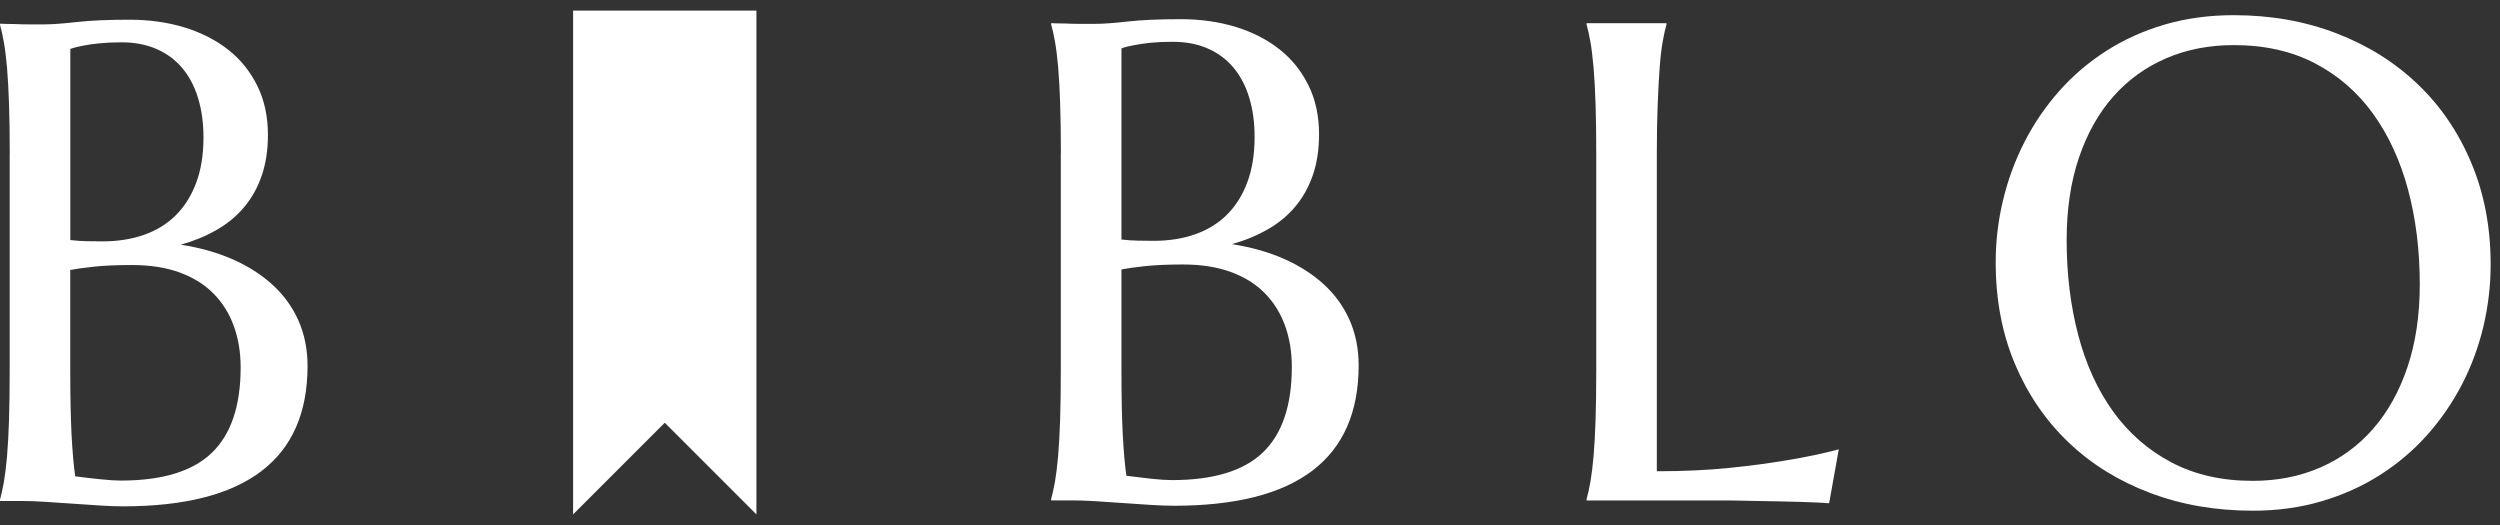 <svg width="100" height="21" viewBox="0 0 100 21" fill="none" xmlns="http://www.w3.org/2000/svg">
<rect x="0" y="0" width="100" height="21" fill="#333333" stroke="none"/>
<path d="M22.924 0.423V20.575L26.59 16.91L30.257 20.577V0.423H22.924Z" fill="white"/>
<path d="M0.39 6.167C0.39 5.413 0.381 4.754 0.362 4.191C0.344 3.628 0.317 3.14 0.283 2.726C0.246 2.313 0.205 1.969 0.155 1.693C0.107 1.417 0.055 1.187 0.002 1V0.948C0.18 0.957 0.367 0.961 0.561 0.961C0.729 0.97 0.919 0.975 1.126 0.975H1.771C2.09 0.975 2.523 0.943 3.068 0.882C3.615 0.82 4.317 0.788 5.179 0.788C5.976 0.788 6.715 0.893 7.39 1.1C8.064 1.31 8.648 1.609 9.14 1.998C9.632 2.388 10.018 2.871 10.298 3.444C10.578 4.016 10.717 4.665 10.717 5.395C10.717 6.008 10.633 6.555 10.464 7.038C10.296 7.521 10.059 7.943 9.751 8.303C9.446 8.663 9.076 8.964 8.646 9.208C8.215 9.452 7.743 9.646 7.228 9.787C7.982 9.903 8.671 10.095 9.291 10.366C9.911 10.637 10.446 10.977 10.895 11.385C11.344 11.793 11.691 12.269 11.935 12.816C12.178 13.363 12.302 13.967 12.302 14.635C12.302 16.509 11.684 17.913 10.451 18.849C9.218 19.786 7.371 20.254 4.912 20.254C4.645 20.254 4.335 20.242 3.98 20.219C3.624 20.197 3.264 20.174 2.895 20.146C2.526 20.119 2.165 20.094 1.81 20.073C1.454 20.051 1.144 20.039 0.878 20.039H0V19.987C0.052 19.8 0.105 19.57 0.153 19.294C0.201 19.018 0.244 18.676 0.28 18.268C0.315 17.86 0.342 17.375 0.36 16.809C0.378 16.247 0.387 15.588 0.387 14.833V6.167H0.39ZM2.813 9.602C3.061 9.63 3.282 9.646 3.478 9.648C3.674 9.652 3.882 9.655 4.105 9.655C4.709 9.655 5.258 9.568 5.755 9.395C6.252 9.222 6.676 8.962 7.027 8.615C7.378 8.269 7.649 7.836 7.845 7.318C8.041 6.799 8.139 6.192 8.139 5.502C8.139 4.925 8.069 4.401 7.925 3.931C7.784 3.462 7.572 3.058 7.294 2.726C7.014 2.393 6.669 2.137 6.261 1.96C5.853 1.782 5.386 1.693 4.864 1.693C4.527 1.693 4.23 1.707 3.977 1.732C3.724 1.759 3.51 1.789 3.332 1.825C3.13 1.862 2.956 1.905 2.813 1.957V9.602ZM5.274 10.601C4.67 10.601 4.164 10.623 3.756 10.667C3.348 10.71 3.034 10.756 2.81 10.799V14.833C2.81 15.87 2.829 16.727 2.863 17.402C2.899 18.077 2.947 18.626 3.009 19.052C3.346 19.098 3.683 19.137 4.021 19.171C4.358 19.207 4.629 19.223 4.832 19.223C6.492 19.223 7.706 18.852 8.475 18.111C9.243 17.37 9.626 16.231 9.626 14.697C9.626 14.093 9.534 13.541 9.352 13.04C9.17 12.538 8.899 12.105 8.541 11.743C8.181 11.378 7.729 11.098 7.182 10.897C6.64 10.701 6.004 10.601 5.274 10.601Z" fill="white"/>
<path d="M42.435 6.146C42.435 5.391 42.426 4.733 42.407 4.17C42.389 3.607 42.364 3.119 42.328 2.704C42.291 2.291 42.25 1.947 42.2 1.672C42.152 1.396 42.1 1.166 42.047 0.979V0.926C42.225 0.935 42.412 0.94 42.606 0.94C42.774 0.949 42.964 0.954 43.171 0.954H43.816C44.135 0.954 44.568 0.922 45.113 0.86C45.66 0.799 46.362 0.767 47.224 0.767C48.024 0.767 48.76 0.871 49.435 1.079C50.109 1.286 50.693 1.587 51.185 1.977C51.677 2.367 52.063 2.85 52.343 3.422C52.623 3.994 52.762 4.644 52.762 5.373C52.762 5.986 52.678 6.533 52.509 7.017C52.341 7.5 52.104 7.921 51.796 8.282C51.49 8.642 51.121 8.943 50.691 9.186C50.26 9.43 49.788 9.624 49.273 9.765C50.027 9.882 50.715 10.073 51.336 10.344C51.956 10.616 52.491 10.955 52.94 11.363C53.389 11.771 53.736 12.248 53.98 12.795C54.223 13.342 54.346 13.946 54.346 14.611C54.346 16.483 53.729 17.889 52.496 18.826C51.263 19.763 49.416 20.23 46.957 20.23C46.69 20.23 46.38 20.218 46.025 20.196C45.669 20.173 45.309 20.15 44.94 20.123C44.571 20.095 44.21 20.07 43.855 20.05C43.499 20.027 43.189 20.016 42.922 20.016H42.045V19.963C42.097 19.776 42.15 19.546 42.198 19.27C42.245 18.994 42.289 18.653 42.325 18.245C42.359 17.837 42.387 17.351 42.405 16.786C42.423 16.223 42.432 15.564 42.432 14.81V6.146H42.435ZM44.858 9.581C45.106 9.608 45.327 9.624 45.523 9.626C45.719 9.631 45.927 9.633 46.15 9.633C46.754 9.633 47.303 9.547 47.8 9.373C48.297 9.2 48.721 8.94 49.072 8.594C49.423 8.247 49.697 7.814 49.89 7.297C50.086 6.777 50.184 6.171 50.184 5.48C50.184 4.904 50.114 4.379 49.97 3.91C49.829 3.44 49.617 3.039 49.339 2.704C49.059 2.371 48.714 2.116 48.306 1.938C47.898 1.76 47.431 1.672 46.909 1.672C46.572 1.672 46.275 1.685 46.022 1.71C45.769 1.738 45.555 1.767 45.377 1.804C45.175 1.84 45.001 1.883 44.858 1.936V9.581ZM47.322 10.579C46.718 10.579 46.212 10.602 45.804 10.645C45.396 10.689 45.081 10.734 44.858 10.777V14.812C44.858 15.851 44.876 16.708 44.91 17.381C44.947 18.055 44.994 18.607 45.056 19.031C45.393 19.074 45.731 19.115 46.068 19.152C46.405 19.188 46.677 19.204 46.879 19.204C48.539 19.204 49.754 18.833 50.522 18.092C51.29 17.351 51.673 16.211 51.673 14.677C51.673 14.073 51.582 13.522 51.399 13.02C51.217 12.519 50.946 12.086 50.588 11.723C50.228 11.359 49.776 11.078 49.229 10.878C48.685 10.68 48.049 10.579 47.322 10.579Z" fill="white"/>
<path d="M66.266 18.85C67.315 18.85 68.277 18.807 69.157 18.718C70.034 18.629 70.802 18.526 71.461 18.412C72.225 18.289 72.922 18.141 73.551 17.973L73.166 20.129C73.059 20.12 72.899 20.11 72.687 20.101C72.475 20.092 72.236 20.083 71.976 20.074C71.714 20.065 71.438 20.058 71.151 20.054C70.864 20.049 70.59 20.044 70.333 20.04C70.075 20.035 69.847 20.031 69.647 20.026C69.446 20.022 69.302 20.019 69.214 20.019H63.463V19.967C63.515 19.78 63.568 19.55 63.616 19.274C63.663 18.998 63.707 18.656 63.743 18.248C63.777 17.84 63.805 17.355 63.823 16.79C63.841 16.227 63.85 15.568 63.85 14.813V6.147C63.85 5.393 63.841 4.734 63.823 4.171C63.805 3.608 63.777 3.12 63.743 2.706C63.707 2.293 63.666 1.949 63.616 1.673C63.568 1.397 63.515 1.167 63.463 0.98V0.928H66.659V0.98C66.606 1.167 66.554 1.397 66.506 1.673C66.458 1.949 66.417 2.293 66.387 2.706C66.355 3.118 66.33 3.606 66.308 4.171C66.285 4.734 66.273 5.393 66.273 6.147V18.85H66.266Z" fill="white"/>
<path d="M89.349 0.607C90.83 0.607 92.2 0.849 93.456 1.332C94.712 1.815 95.797 2.495 96.711 3.37C97.625 4.243 98.341 5.294 98.853 6.518C99.369 7.744 99.626 9.096 99.626 10.579C99.626 11.423 99.528 12.252 99.334 13.069C99.138 13.884 98.853 14.657 98.475 15.384C98.097 16.111 97.634 16.784 97.085 17.401C96.533 18.019 95.906 18.55 95.2 18.999C94.495 19.448 93.716 19.799 92.863 20.05C92.011 20.303 91.092 20.428 90.108 20.428C88.626 20.428 87.256 20.191 86 19.715C84.744 19.241 83.659 18.569 82.745 17.698C81.831 16.827 81.116 15.783 80.6 14.564C80.085 13.344 79.828 11.988 79.828 10.495C79.828 9.652 79.926 8.822 80.122 8.006C80.318 7.19 80.603 6.413 80.981 5.677C81.357 4.94 81.82 4.263 82.365 3.646C82.912 3.028 83.536 2.495 84.243 2.041C84.95 1.587 85.729 1.236 86.586 0.983C87.443 0.733 88.364 0.607 89.349 0.607ZM90.108 19.234C91.092 19.234 91.993 19.056 92.811 18.701C93.627 18.345 94.331 17.83 94.922 17.155C95.512 16.481 95.97 15.658 96.298 14.687C96.626 13.716 96.791 12.613 96.791 11.377C96.791 10.01 96.633 8.742 96.319 7.575C96.004 6.408 95.535 5.396 94.915 4.539C94.295 3.682 93.52 3.012 92.592 2.529C91.664 2.046 90.584 1.804 89.351 1.804C88.366 1.804 87.464 1.98 86.648 2.331C85.832 2.682 85.127 3.19 84.537 3.855C83.947 4.521 83.486 5.337 83.158 6.306C82.83 7.272 82.666 8.373 82.666 9.608C82.666 10.967 82.821 12.234 83.131 13.41C83.441 14.586 83.908 15.605 84.528 16.465C85.15 17.326 85.925 18.003 86.857 18.496C87.792 18.988 88.874 19.234 90.108 19.234Z" fill="white"/>
</svg>
